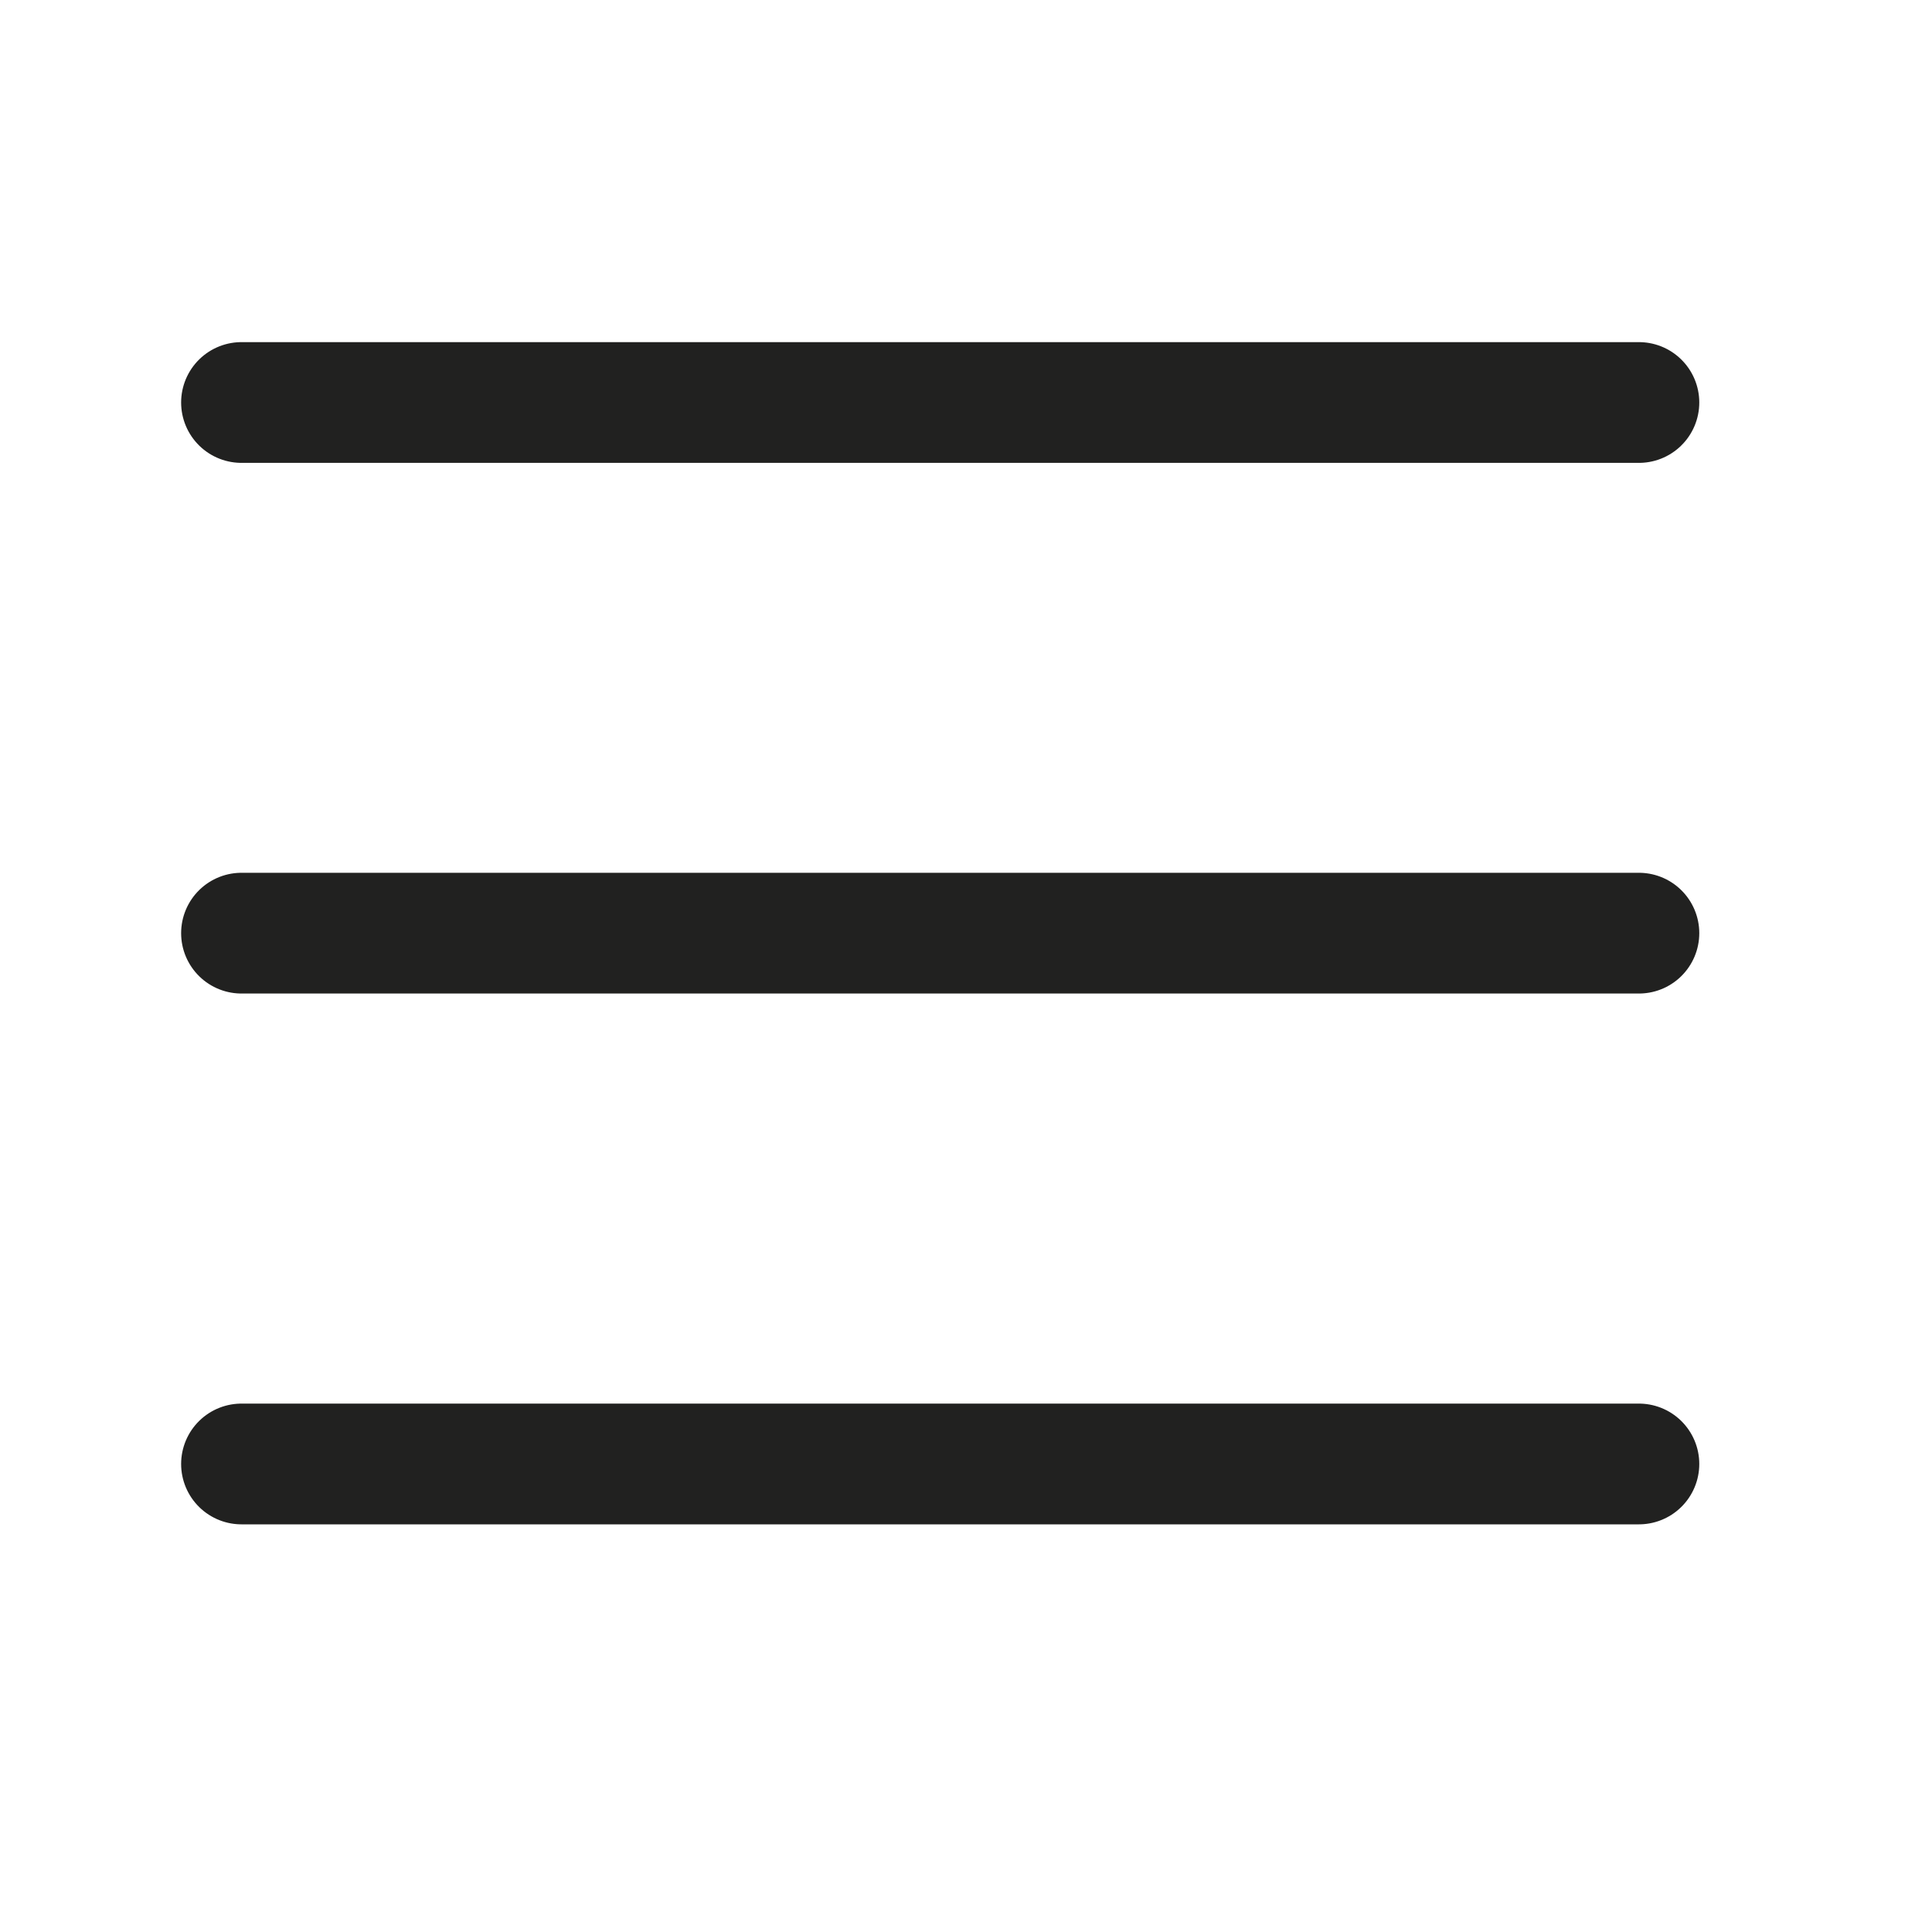 <svg width="24" height="24" viewBox="0 0 24 24" fill="none" xmlns="http://www.w3.org/2000/svg">
<path d="M3 5H20.359M3 18.186H20.359M3 11.592H20.359" stroke="#212120" stroke-width="1.5" stroke-linecap="round" stroke-linejoin="round"/>
</svg>
